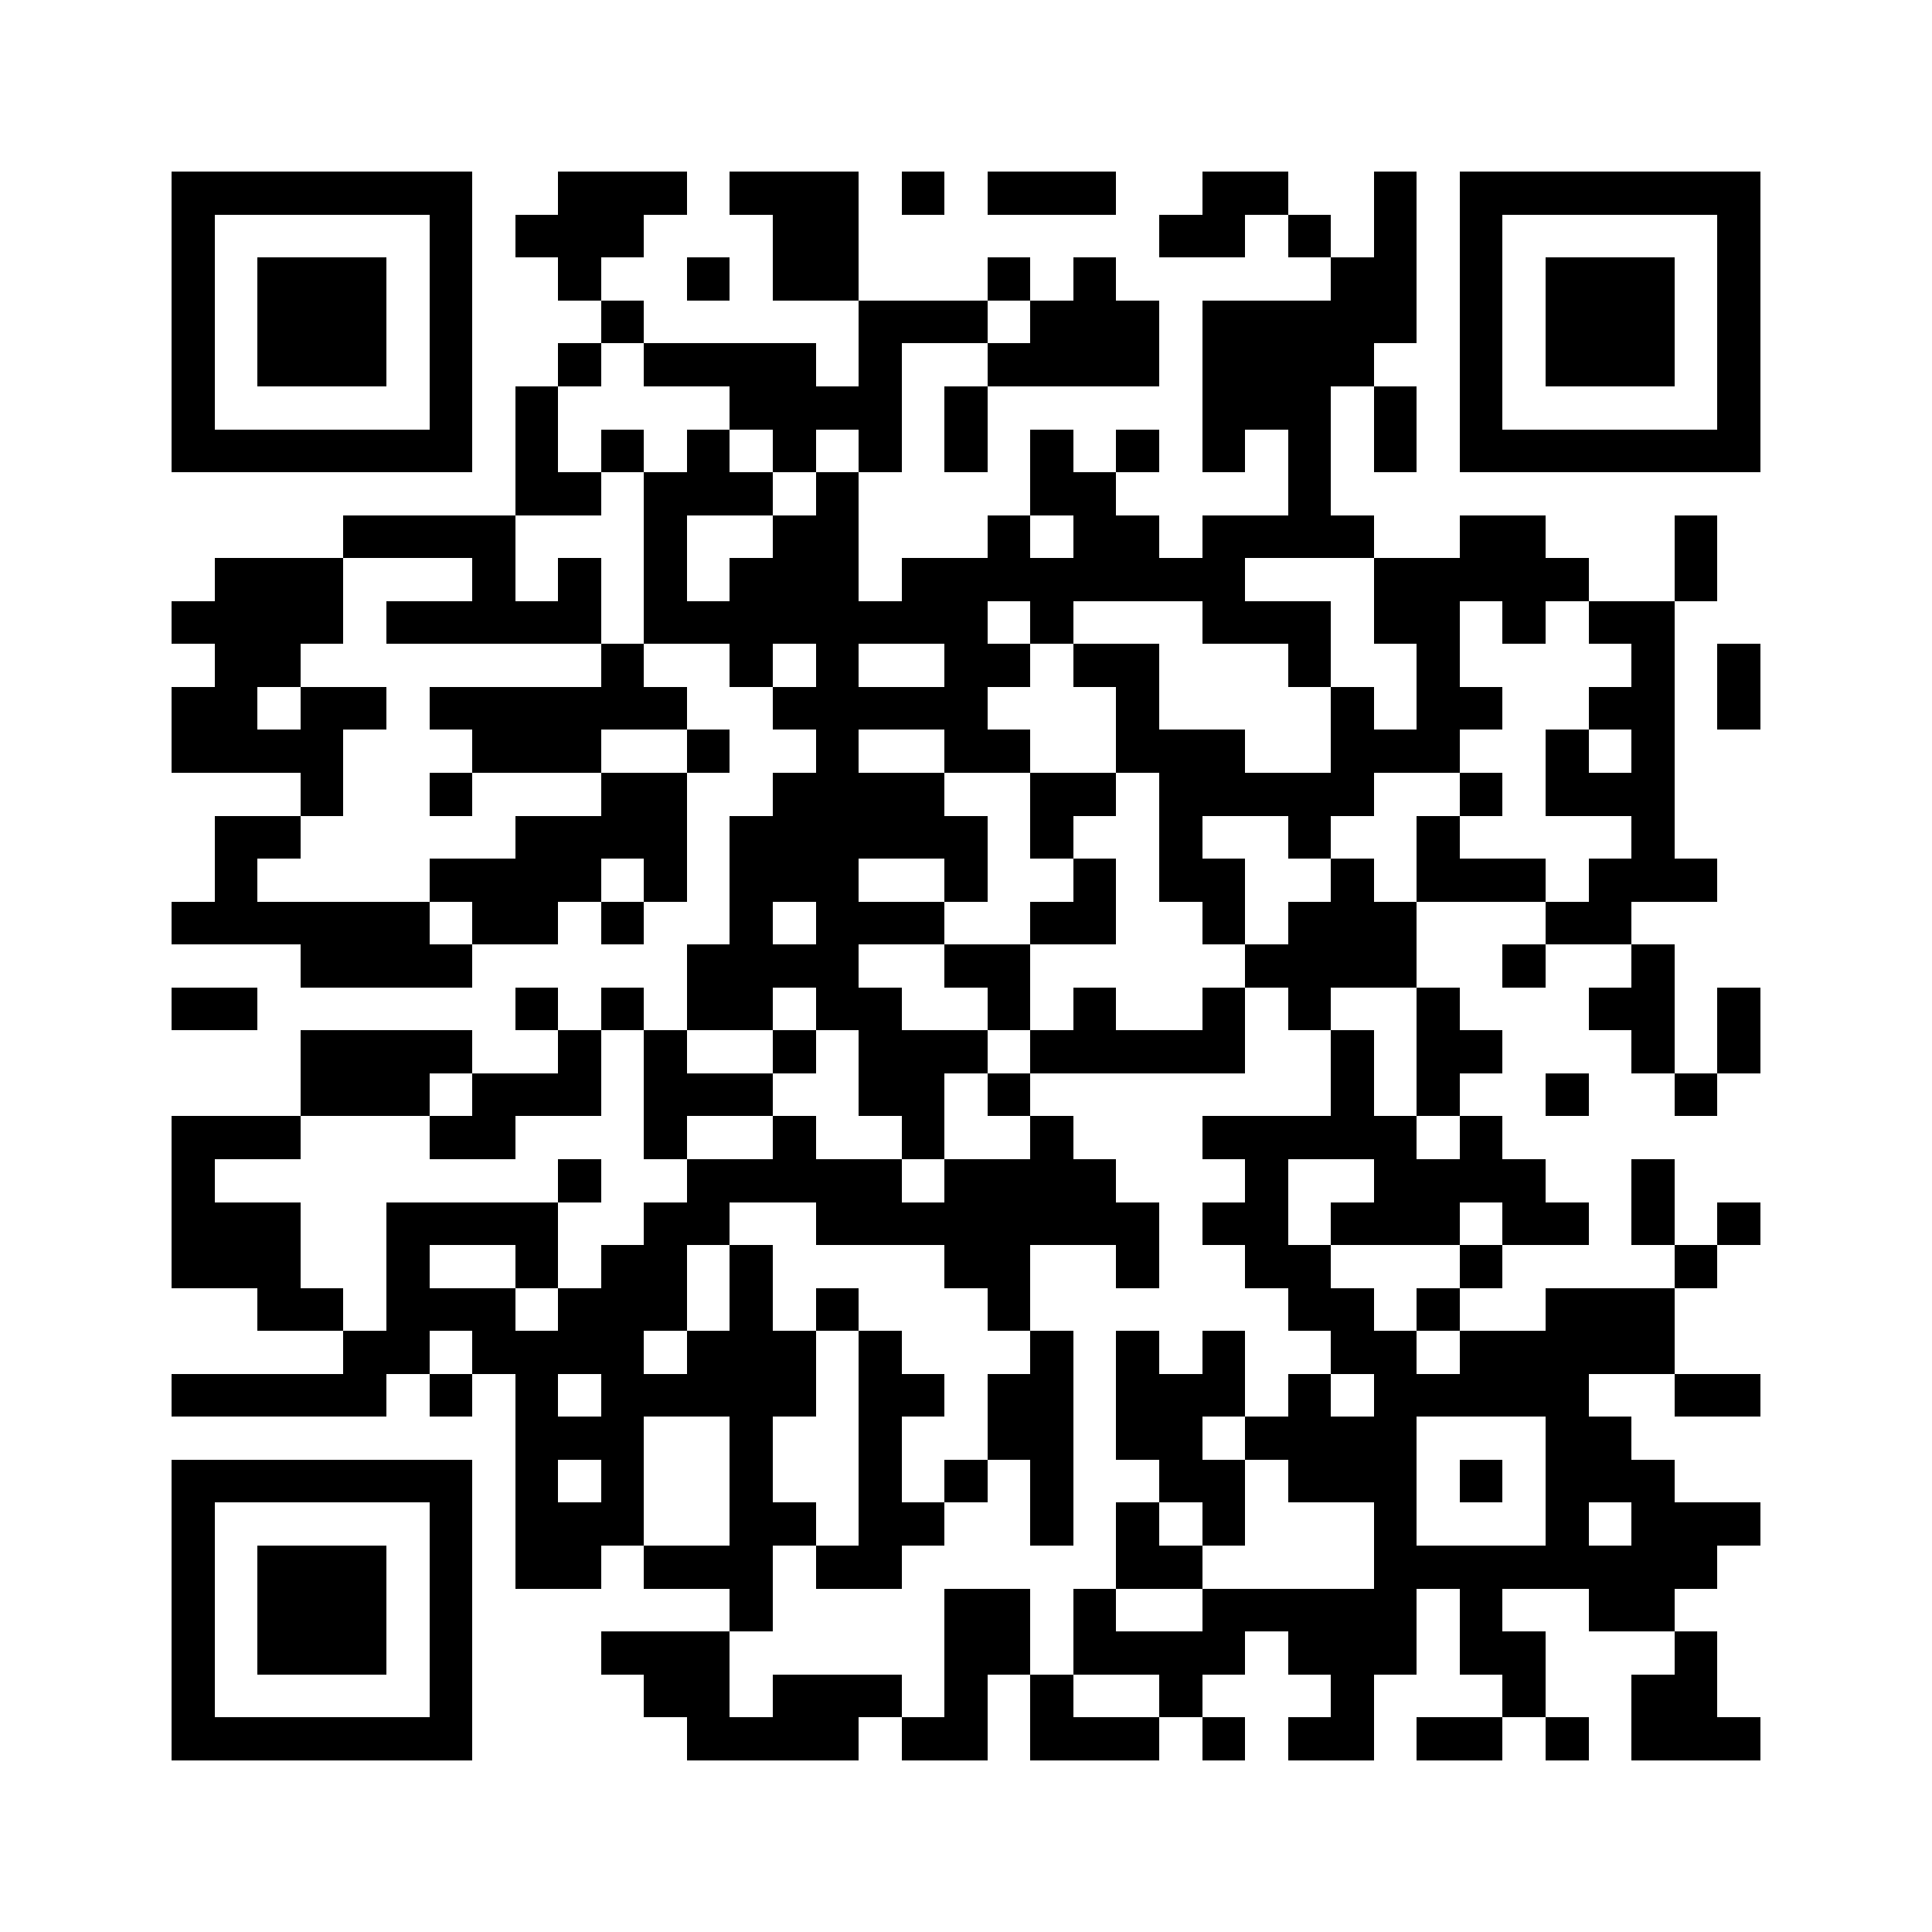 <svg version="1.1" baseProfile="full" shape-rendering="crispEdges" width="900" height="900" xmlns="http://www.w3.org/2000/svg" xmlns:xlink="http://www.w3.org/1999/xlink"><rect x="0" y="0" width="900" height="900" fill="#FFFFFF" />
<rect x="80" y="80" width="140" height="20" fill="#000000" />
<rect x="260" y="80" width="60" height="20" fill="#000000" />
<rect x="340" y="80" width="60" height="20" fill="#000000" />
<rect x="420" y="80" width="20" height="20" fill="#000000" />
<rect x="460" y="80" width="60" height="20" fill="#000000" />
<rect x="560" y="80" width="40" height="20" fill="#000000" />
<rect x="640" y="80" width="20" height="40" fill="#000000" />
<rect x="680" y="80" width="140" height="20" fill="#000000" />
<rect x="80" y="100" width="20" height="100" fill="#000000" />
<rect x="200" y="100" width="20" height="100" fill="#000000" />
<rect x="240" y="100" width="60" height="20" fill="#000000" />
<rect x="360" y="100" width="40" height="40" fill="#000000" />
<rect x="540" y="100" width="40" height="20" fill="#000000" />
<rect x="600" y="100" width="20" height="20" fill="#000000" />
<rect x="680" y="100" width="20" height="100" fill="#000000" />
<rect x="800" y="100" width="20" height="100" fill="#000000" />
<rect x="120" y="120" width="60" height="60" fill="#000000" />
<rect x="260" y="120" width="20" height="20" fill="#000000" />
<rect x="320" y="120" width="20" height="20" fill="#000000" />
<rect x="460" y="120" width="20" height="20" fill="#000000" />
<rect x="500" y="120" width="20" height="20" fill="#000000" />
<rect x="620" y="120" width="40" height="20" fill="#000000" />
<rect x="720" y="120" width="60" height="60" fill="#000000" />
<rect x="280" y="140" width="20" height="20" fill="#000000" />
<rect x="400" y="140" width="60" height="20" fill="#000000" />
<rect x="480" y="140" width="60" height="20" fill="#000000" />
<rect x="560" y="140" width="100" height="20" fill="#000000" />
<rect x="260" y="160" width="20" height="20" fill="#000000" />
<rect x="300" y="160" width="80" height="20" fill="#000000" />
<rect x="400" y="160" width="20" height="20" fill="#000000" />
<rect x="460" y="160" width="80" height="20" fill="#000000" />
<rect x="560" y="160" width="80" height="20" fill="#000000" />
<rect x="240" y="180" width="20" height="40" fill="#000000" />
<rect x="340" y="180" width="80" height="20" fill="#000000" />
<rect x="440" y="180" width="20" height="40" fill="#000000" />
<rect x="560" y="180" width="60" height="20" fill="#000000" />
<rect x="640" y="180" width="20" height="40" fill="#000000" />
<rect x="80" y="200" width="140" height="20" fill="#000000" />
<rect x="280" y="200" width="20" height="20" fill="#000000" />
<rect x="320" y="200" width="20" height="20" fill="#000000" />
<rect x="360" y="200" width="20" height="20" fill="#000000" />
<rect x="400" y="200" width="20" height="20" fill="#000000" />
<rect x="480" y="200" width="20" height="20" fill="#000000" />
<rect x="520" y="200" width="20" height="20" fill="#000000" />
<rect x="560" y="200" width="20" height="20" fill="#000000" />
<rect x="600" y="200" width="20" height="40" fill="#000000" />
<rect x="680" y="200" width="140" height="20" fill="#000000" />
<rect x="240" y="220" width="40" height="20" fill="#000000" />
<rect x="300" y="220" width="60" height="20" fill="#000000" />
<rect x="380" y="220" width="20" height="20" fill="#000000" />
<rect x="480" y="220" width="40" height="20" fill="#000000" />
<rect x="160" y="240" width="80" height="20" fill="#000000" />
<rect x="300" y="240" width="20" height="40" fill="#000000" />
<rect x="360" y="240" width="40" height="20" fill="#000000" />
<rect x="460" y="240" width="20" height="20" fill="#000000" />
<rect x="500" y="240" width="40" height="20" fill="#000000" />
<rect x="560" y="240" width="80" height="20" fill="#000000" />
<rect x="680" y="240" width="40" height="20" fill="#000000" />
<rect x="780" y="240" width="20" height="40" fill="#000000" />
<rect x="100" y="260" width="60" height="20" fill="#000000" />
<rect x="220" y="260" width="20" height="20" fill="#000000" />
<rect x="260" y="260" width="20" height="20" fill="#000000" />
<rect x="340" y="260" width="60" height="20" fill="#000000" />
<rect x="420" y="260" width="160" height="20" fill="#000000" />
<rect x="640" y="260" width="100" height="20" fill="#000000" />
<rect x="80" y="280" width="80" height="20" fill="#000000" />
<rect x="180" y="280" width="100" height="20" fill="#000000" />
<rect x="300" y="280" width="160" height="20" fill="#000000" />
<rect x="480" y="280" width="20" height="20" fill="#000000" />
<rect x="560" y="280" width="60" height="20" fill="#000000" />
<rect x="640" y="280" width="40" height="20" fill="#000000" />
<rect x="700" y="280" width="20" height="20" fill="#000000" />
<rect x="740" y="280" width="40" height="20" fill="#000000" />
<rect x="100" y="300" width="40" height="20" fill="#000000" />
<rect x="280" y="300" width="20" height="20" fill="#000000" />
<rect x="340" y="300" width="20" height="20" fill="#000000" />
<rect x="380" y="300" width="20" height="20" fill="#000000" />
<rect x="440" y="300" width="40" height="20" fill="#000000" />
<rect x="500" y="300" width="40" height="20" fill="#000000" />
<rect x="600" y="300" width="20" height="20" fill="#000000" />
<rect x="660" y="300" width="20" height="20" fill="#000000" />
<rect x="760" y="300" width="20" height="20" fill="#000000" />
<rect x="800" y="300" width="20" height="40" fill="#000000" />
<rect x="80" y="320" width="40" height="20" fill="#000000" />
<rect x="140" y="320" width="40" height="20" fill="#000000" />
<rect x="200" y="320" width="120" height="20" fill="#000000" />
<rect x="360" y="320" width="100" height="20" fill="#000000" />
<rect x="520" y="320" width="20" height="20" fill="#000000" />
<rect x="620" y="320" width="20" height="20" fill="#000000" />
<rect x="660" y="320" width="40" height="20" fill="#000000" />
<rect x="740" y="320" width="40" height="20" fill="#000000" />
<rect x="80" y="340" width="80" height="20" fill="#000000" />
<rect x="220" y="340" width="60" height="20" fill="#000000" />
<rect x="320" y="340" width="20" height="20" fill="#000000" />
<rect x="380" y="340" width="20" height="20" fill="#000000" />
<rect x="440" y="340" width="40" height="20" fill="#000000" />
<rect x="520" y="340" width="60" height="20" fill="#000000" />
<rect x="620" y="340" width="60" height="20" fill="#000000" />
<rect x="720" y="340" width="20" height="20" fill="#000000" />
<rect x="760" y="340" width="20" height="20" fill="#000000" />
<rect x="140" y="360" width="20" height="20" fill="#000000" />
<rect x="200" y="360" width="20" height="20" fill="#000000" />
<rect x="280" y="360" width="40" height="20" fill="#000000" />
<rect x="360" y="360" width="80" height="20" fill="#000000" />
<rect x="480" y="360" width="40" height="20" fill="#000000" />
<rect x="540" y="360" width="100" height="20" fill="#000000" />
<rect x="680" y="360" width="20" height="20" fill="#000000" />
<rect x="720" y="360" width="60" height="20" fill="#000000" />
<rect x="100" y="380" width="40" height="20" fill="#000000" />
<rect x="240" y="380" width="80" height="20" fill="#000000" />
<rect x="340" y="380" width="120" height="20" fill="#000000" />
<rect x="480" y="380" width="20" height="20" fill="#000000" />
<rect x="540" y="380" width="20" height="20" fill="#000000" />
<rect x="600" y="380" width="20" height="20" fill="#000000" />
<rect x="660" y="380" width="20" height="20" fill="#000000" />
<rect x="760" y="380" width="20" height="20" fill="#000000" />
<rect x="100" y="400" width="20" height="20" fill="#000000" />
<rect x="200" y="400" width="80" height="20" fill="#000000" />
<rect x="300" y="400" width="20" height="20" fill="#000000" />
<rect x="340" y="400" width="60" height="20" fill="#000000" />
<rect x="440" y="400" width="20" height="20" fill="#000000" />
<rect x="500" y="400" width="20" height="20" fill="#000000" />
<rect x="540" y="400" width="40" height="20" fill="#000000" />
<rect x="620" y="400" width="20" height="20" fill="#000000" />
<rect x="660" y="400" width="60" height="20" fill="#000000" />
<rect x="740" y="400" width="60" height="20" fill="#000000" />
<rect x="80" y="420" width="120" height="20" fill="#000000" />
<rect x="220" y="420" width="40" height="20" fill="#000000" />
<rect x="280" y="420" width="20" height="20" fill="#000000" />
<rect x="340" y="420" width="20" height="20" fill="#000000" />
<rect x="380" y="420" width="60" height="20" fill="#000000" />
<rect x="480" y="420" width="40" height="20" fill="#000000" />
<rect x="560" y="420" width="20" height="20" fill="#000000" />
<rect x="600" y="420" width="60" height="20" fill="#000000" />
<rect x="720" y="420" width="40" height="20" fill="#000000" />
<rect x="140" y="440" width="80" height="20" fill="#000000" />
<rect x="320" y="440" width="80" height="20" fill="#000000" />
<rect x="440" y="440" width="40" height="20" fill="#000000" />
<rect x="580" y="440" width="80" height="20" fill="#000000" />
<rect x="700" y="440" width="20" height="20" fill="#000000" />
<rect x="760" y="440" width="20" height="20" fill="#000000" />
<rect x="80" y="460" width="40" height="20" fill="#000000" />
<rect x="240" y="460" width="20" height="20" fill="#000000" />
<rect x="280" y="460" width="20" height="20" fill="#000000" />
<rect x="320" y="460" width="40" height="20" fill="#000000" />
<rect x="380" y="460" width="40" height="20" fill="#000000" />
<rect x="460" y="460" width="20" height="20" fill="#000000" />
<rect x="500" y="460" width="20" height="20" fill="#000000" />
<rect x="560" y="460" width="20" height="20" fill="#000000" />
<rect x="600" y="460" width="20" height="20" fill="#000000" />
<rect x="660" y="460" width="20" height="20" fill="#000000" />
<rect x="740" y="460" width="40" height="20" fill="#000000" />
<rect x="800" y="460" width="20" height="40" fill="#000000" />
<rect x="140" y="480" width="80" height="20" fill="#000000" />
<rect x="260" y="480" width="20" height="20" fill="#000000" />
<rect x="300" y="480" width="20" height="20" fill="#000000" />
<rect x="360" y="480" width="20" height="20" fill="#000000" />
<rect x="400" y="480" width="60" height="20" fill="#000000" />
<rect x="480" y="480" width="100" height="20" fill="#000000" />
<rect x="620" y="480" width="20" height="40" fill="#000000" />
<rect x="660" y="480" width="40" height="20" fill="#000000" />
<rect x="760" y="480" width="20" height="20" fill="#000000" />
<rect x="140" y="500" width="60" height="20" fill="#000000" />
<rect x="220" y="500" width="60" height="20" fill="#000000" />
<rect x="300" y="500" width="60" height="20" fill="#000000" />
<rect x="400" y="500" width="40" height="20" fill="#000000" />
<rect x="460" y="500" width="20" height="20" fill="#000000" />
<rect x="660" y="500" width="20" height="20" fill="#000000" />
<rect x="720" y="500" width="20" height="20" fill="#000000" />
<rect x="780" y="500" width="20" height="20" fill="#000000" />
<rect x="80" y="520" width="60" height="20" fill="#000000" />
<rect x="200" y="520" width="40" height="20" fill="#000000" />
<rect x="300" y="520" width="20" height="20" fill="#000000" />
<rect x="360" y="520" width="20" height="20" fill="#000000" />
<rect x="420" y="520" width="20" height="20" fill="#000000" />
<rect x="480" y="520" width="20" height="20" fill="#000000" />
<rect x="560" y="520" width="100" height="20" fill="#000000" />
<rect x="680" y="520" width="20" height="20" fill="#000000" />
<rect x="80" y="540" width="20" height="20" fill="#000000" />
<rect x="260" y="540" width="20" height="20" fill="#000000" />
<rect x="320" y="540" width="100" height="20" fill="#000000" />
<rect x="440" y="540" width="80" height="20" fill="#000000" />
<rect x="580" y="540" width="20" height="20" fill="#000000" />
<rect x="640" y="540" width="80" height="20" fill="#000000" />
<rect x="760" y="540" width="20" height="40" fill="#000000" />
<rect x="80" y="560" width="60" height="40" fill="#000000" />
<rect x="180" y="560" width="80" height="20" fill="#000000" />
<rect x="300" y="560" width="40" height="20" fill="#000000" />
<rect x="380" y="560" width="160" height="20" fill="#000000" />
<rect x="560" y="560" width="40" height="20" fill="#000000" />
<rect x="620" y="560" width="60" height="20" fill="#000000" />
<rect x="700" y="560" width="40" height="20" fill="#000000" />
<rect x="800" y="560" width="20" height="20" fill="#000000" />
<rect x="180" y="580" width="20" height="20" fill="#000000" />
<rect x="240" y="580" width="20" height="20" fill="#000000" />
<rect x="280" y="580" width="40" height="20" fill="#000000" />
<rect x="340" y="580" width="20" height="40" fill="#000000" />
<rect x="440" y="580" width="40" height="20" fill="#000000" />
<rect x="520" y="580" width="20" height="20" fill="#000000" />
<rect x="580" y="580" width="40" height="20" fill="#000000" />
<rect x="680" y="580" width="20" height="20" fill="#000000" />
<rect x="780" y="580" width="20" height="20" fill="#000000" />
<rect x="120" y="600" width="40" height="20" fill="#000000" />
<rect x="180" y="600" width="60" height="20" fill="#000000" />
<rect x="260" y="600" width="60" height="20" fill="#000000" />
<rect x="380" y="600" width="20" height="20" fill="#000000" />
<rect x="460" y="600" width="20" height="20" fill="#000000" />
<rect x="600" y="600" width="40" height="20" fill="#000000" />
<rect x="660" y="600" width="20" height="20" fill="#000000" />
<rect x="720" y="600" width="60" height="20" fill="#000000" />
<rect x="160" y="620" width="40" height="20" fill="#000000" />
<rect x="220" y="620" width="80" height="20" fill="#000000" />
<rect x="320" y="620" width="60" height="20" fill="#000000" />
<rect x="400" y="620" width="20" height="20" fill="#000000" />
<rect x="480" y="620" width="20" height="20" fill="#000000" />
<rect x="520" y="620" width="20" height="20" fill="#000000" />
<rect x="560" y="620" width="20" height="20" fill="#000000" />
<rect x="620" y="620" width="40" height="20" fill="#000000" />
<rect x="680" y="620" width="100" height="20" fill="#000000" />
<rect x="80" y="640" width="100" height="20" fill="#000000" />
<rect x="200" y="640" width="20" height="20" fill="#000000" />
<rect x="240" y="640" width="20" height="20" fill="#000000" />
<rect x="280" y="640" width="100" height="20" fill="#000000" />
<rect x="400" y="640" width="40" height="20" fill="#000000" />
<rect x="460" y="640" width="40" height="40" fill="#000000" />
<rect x="520" y="640" width="60" height="20" fill="#000000" />
<rect x="600" y="640" width="20" height="20" fill="#000000" />
<rect x="640" y="640" width="100" height="20" fill="#000000" />
<rect x="780" y="640" width="40" height="20" fill="#000000" />
<rect x="240" y="660" width="60" height="20" fill="#000000" />
<rect x="340" y="660" width="20" height="40" fill="#000000" />
<rect x="400" y="660" width="20" height="40" fill="#000000" />
<rect x="520" y="660" width="40" height="20" fill="#000000" />
<rect x="580" y="660" width="80" height="20" fill="#000000" />
<rect x="720" y="660" width="40" height="20" fill="#000000" />
<rect x="80" y="680" width="140" height="20" fill="#000000" />
<rect x="240" y="680" width="20" height="20" fill="#000000" />
<rect x="280" y="680" width="20" height="20" fill="#000000" />
<rect x="440" y="680" width="20" height="20" fill="#000000" />
<rect x="480" y="680" width="20" height="40" fill="#000000" />
<rect x="540" y="680" width="40" height="20" fill="#000000" />
<rect x="600" y="680" width="60" height="20" fill="#000000" />
<rect x="680" y="680" width="20" height="20" fill="#000000" />
<rect x="720" y="680" width="60" height="20" fill="#000000" />
<rect x="80" y="700" width="20" height="100" fill="#000000" />
<rect x="200" y="700" width="20" height="100" fill="#000000" />
<rect x="240" y="700" width="60" height="20" fill="#000000" />
<rect x="340" y="700" width="40" height="20" fill="#000000" />
<rect x="400" y="700" width="40" height="20" fill="#000000" />
<rect x="520" y="700" width="20" height="20" fill="#000000" />
<rect x="560" y="700" width="20" height="20" fill="#000000" />
<rect x="640" y="700" width="20" height="20" fill="#000000" />
<rect x="720" y="700" width="20" height="20" fill="#000000" />
<rect x="760" y="700" width="60" height="20" fill="#000000" />
<rect x="120" y="720" width="60" height="60" fill="#000000" />
<rect x="240" y="720" width="40" height="20" fill="#000000" />
<rect x="300" y="720" width="60" height="20" fill="#000000" />
<rect x="380" y="720" width="40" height="20" fill="#000000" />
<rect x="520" y="720" width="40" height="20" fill="#000000" />
<rect x="640" y="720" width="160" height="20" fill="#000000" />
<rect x="340" y="740" width="20" height="20" fill="#000000" />
<rect x="440" y="740" width="40" height="40" fill="#000000" />
<rect x="500" y="740" width="20" height="20" fill="#000000" />
<rect x="560" y="740" width="100" height="20" fill="#000000" />
<rect x="680" y="740" width="20" height="20" fill="#000000" />
<rect x="740" y="740" width="40" height="20" fill="#000000" />
<rect x="280" y="760" width="60" height="20" fill="#000000" />
<rect x="500" y="760" width="80" height="20" fill="#000000" />
<rect x="600" y="760" width="60" height="20" fill="#000000" />
<rect x="680" y="760" width="40" height="20" fill="#000000" />
<rect x="780" y="760" width="20" height="20" fill="#000000" />
<rect x="300" y="780" width="40" height="20" fill="#000000" />
<rect x="360" y="780" width="60" height="20" fill="#000000" />
<rect x="440" y="780" width="20" height="20" fill="#000000" />
<rect x="480" y="780" width="20" height="20" fill="#000000" />
<rect x="540" y="780" width="20" height="20" fill="#000000" />
<rect x="620" y="780" width="20" height="20" fill="#000000" />
<rect x="700" y="780" width="20" height="20" fill="#000000" />
<rect x="760" y="780" width="40" height="20" fill="#000000" />
<rect x="80" y="800" width="140" height="20" fill="#000000" />
<rect x="320" y="800" width="80" height="20" fill="#000000" />
<rect x="420" y="800" width="40" height="20" fill="#000000" />
<rect x="480" y="800" width="60" height="20" fill="#000000" />
<rect x="560" y="800" width="20" height="20" fill="#000000" />
<rect x="600" y="800" width="40" height="20" fill="#000000" />
<rect x="660" y="800" width="40" height="20" fill="#000000" />
<rect x="720" y="800" width="20" height="20" fill="#000000" />
<rect x="760" y="800" width="60" height="20" fill="#000000" />
</svg>